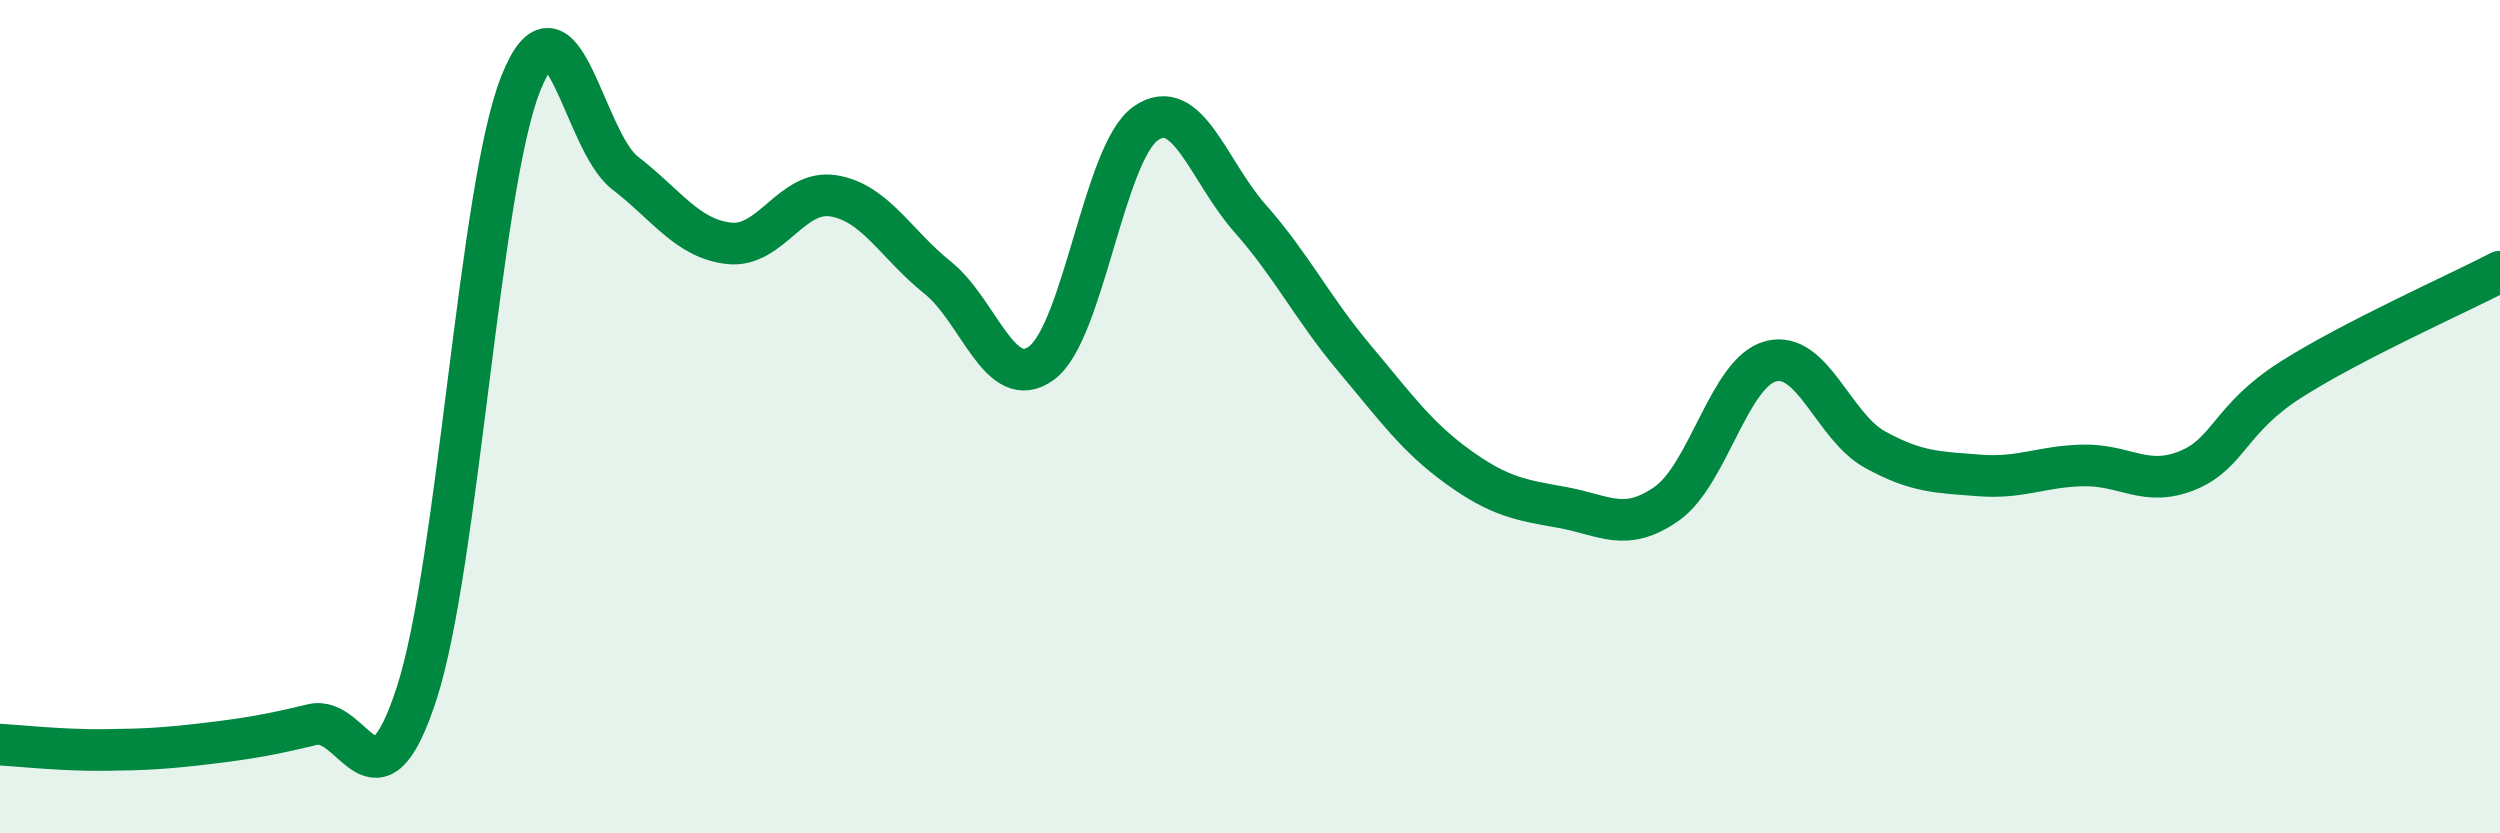 
    <svg width="60" height="20" viewBox="0 0 60 20" xmlns="http://www.w3.org/2000/svg">
      <path
        d="M 0,17.87 C 0.5,17.9 1.5,18.01 2.5,18 C 3.5,17.99 4,17.96 5,17.84 C 6,17.72 6.5,17.63 7.5,17.39 C 8.5,17.15 9,19.72 10,16.64 C 11,13.56 11.5,4.5 12.5,2 C 13.5,-0.5 14,3.38 15,4.15 C 16,4.92 16.5,5.73 17.5,5.84 C 18.5,5.95 19,4.54 20,4.7 C 21,4.86 21.5,5.86 22.5,6.66 C 23.5,7.46 24,9.45 25,8.71 C 26,7.97 26.5,3.65 27.5,2.96 C 28.5,2.27 29,4.11 30,5.24 C 31,6.37 31.5,7.4 32.5,8.59 C 33.5,9.78 34,10.49 35,11.21 C 36,11.93 36.5,12 37.5,12.18 C 38.5,12.36 39,12.79 40,12.09 C 41,11.39 41.5,8.93 42.5,8.67 C 43.5,8.41 44,10.24 45,10.79 C 46,11.34 46.5,11.33 47.5,11.41 C 48.5,11.49 49,11.19 50,11.17 C 51,11.15 51.5,11.7 52.5,11.29 C 53.5,10.88 53.5,10.05 55,9.1 C 56.5,8.15 59,7.04 60,6.52L60 20L0 20Z"
        fill="#008740"
        opacity="0.1"
        stroke-linecap="round"
        stroke-linejoin="round"
      />
      <path
        d="M 0,17.87 C 0.5,17.9 1.5,18.01 2.5,18 C 3.5,17.99 4,17.96 5,17.84 C 6,17.72 6.5,17.63 7.5,17.39 C 8.5,17.15 9,19.72 10,16.64 C 11,13.56 11.5,4.5 12.5,2 C 13.5,-0.5 14,3.38 15,4.15 C 16,4.92 16.5,5.73 17.5,5.84 C 18.5,5.95 19,4.54 20,4.7 C 21,4.86 21.5,5.86 22.5,6.66 C 23.5,7.46 24,9.45 25,8.71 C 26,7.97 26.5,3.65 27.5,2.96 C 28.5,2.27 29,4.11 30,5.24 C 31,6.37 31.5,7.4 32.5,8.59 C 33.5,9.78 34,10.49 35,11.21 C 36,11.93 36.5,12 37.5,12.18 C 38.5,12.36 39,12.79 40,12.09 C 41,11.39 41.5,8.93 42.5,8.67 C 43.5,8.41 44,10.24 45,10.79 C 46,11.34 46.5,11.33 47.5,11.41 C 48.5,11.49 49,11.19 50,11.17 C 51,11.15 51.5,11.7 52.5,11.29 C 53.5,10.88 53.5,10.05 55,9.1 C 56.5,8.15 59,7.04 60,6.52"
        stroke="#008740"
        stroke-width="1"
        fill="none"
        stroke-linecap="round"
        stroke-linejoin="round"
      />
    </svg>
  